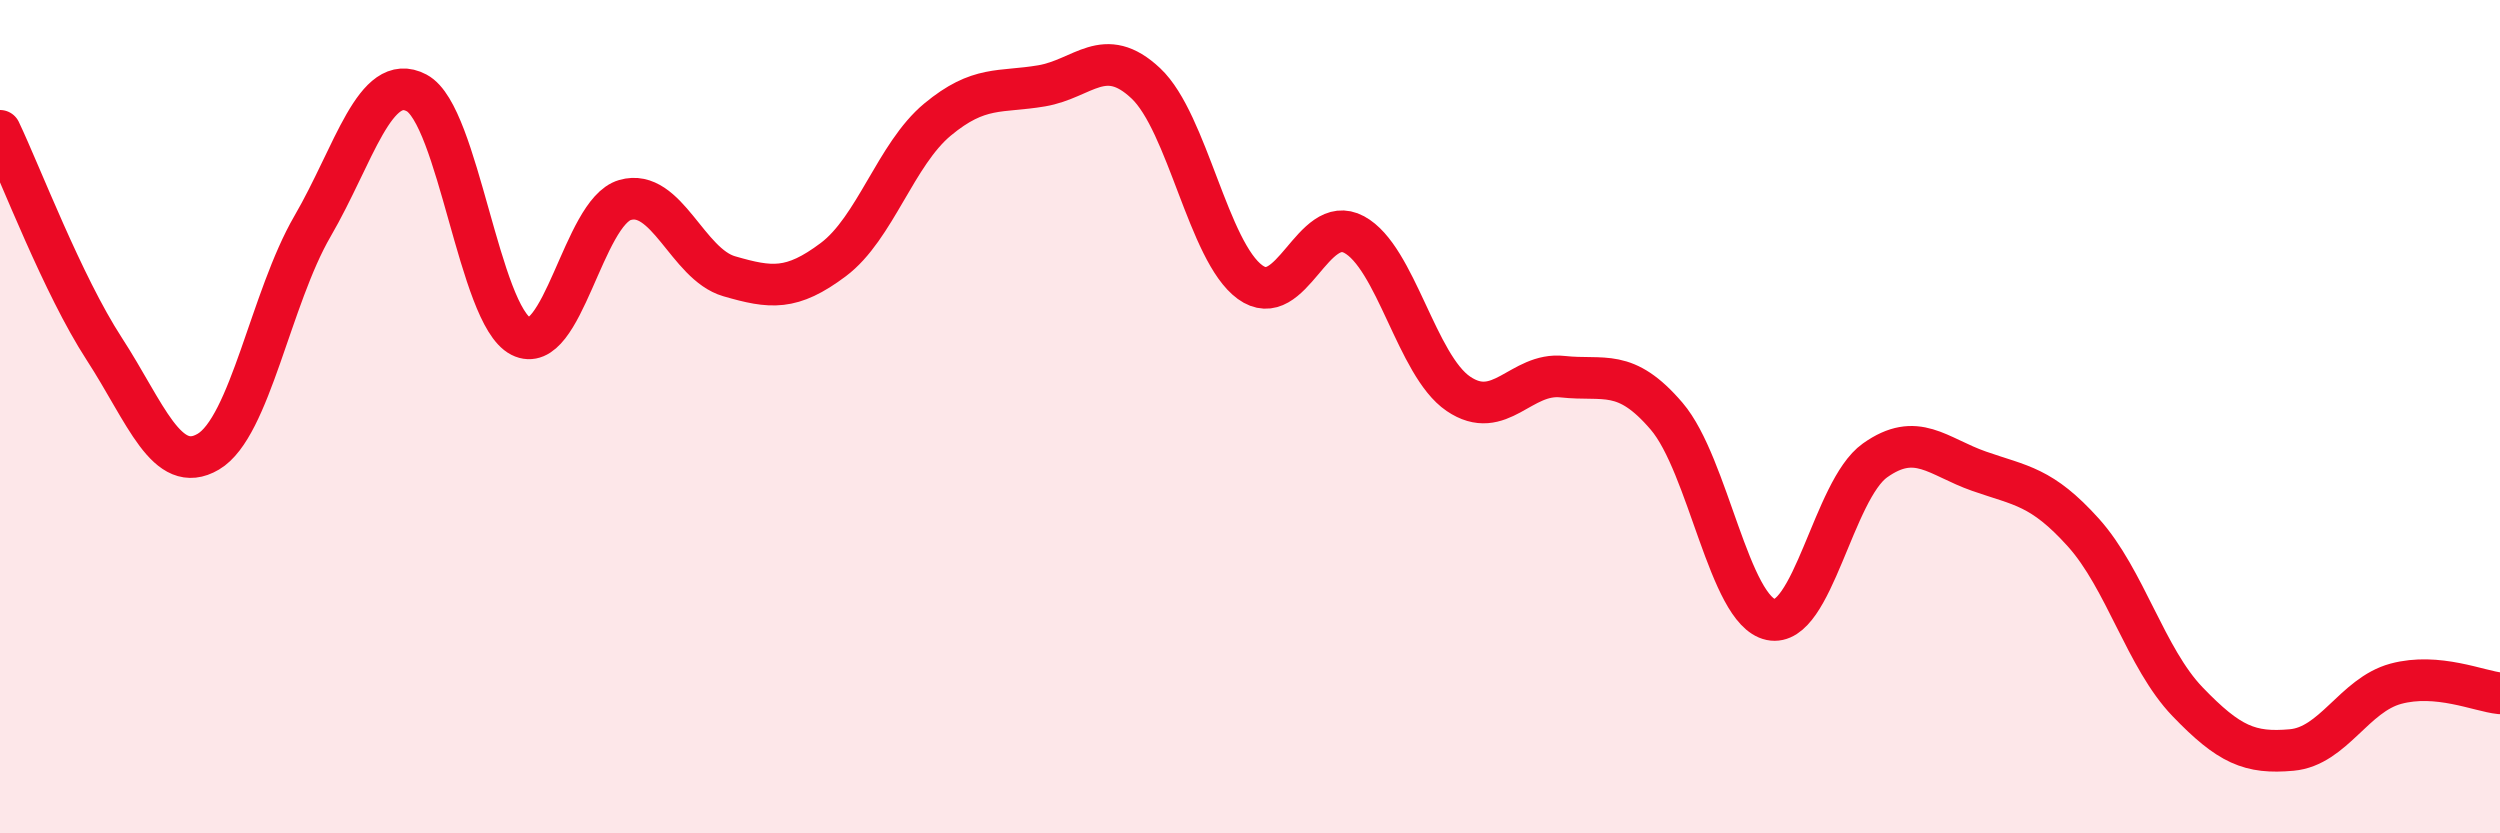 
    <svg width="60" height="20" viewBox="0 0 60 20" xmlns="http://www.w3.org/2000/svg">
      <path
        d="M 0,3.14 C 0.5,4.19 1.5,6.83 2.5,8.37 C 3.5,9.91 4,11.43 5,10.84 C 6,10.25 6.5,7.15 7.5,5.43 C 8.5,3.71 9,1.7 10,2.23 C 11,2.76 11.5,7.56 12.5,8.07 C 13.5,8.58 14,5.09 15,4.8 C 16,4.51 16.5,6.34 17.5,6.63 C 18.5,6.92 19,6.98 20,6.23 C 21,5.48 21.5,3.7 22.5,2.87 C 23.5,2.04 24,2.23 25,2.06 C 26,1.89 26.5,1.06 27.5,2 C 28.5,2.94 29,6.04 30,6.77 C 31,7.5 31.5,5.09 32.5,5.63 C 33.5,6.17 34,8.77 35,9.45 C 36,10.13 36.5,8.93 37.5,9.04 C 38.5,9.15 39,8.82 40,9.99 C 41,11.16 41.5,14.66 42.5,14.87 C 43.5,15.08 44,11.76 45,11.05 C 46,10.34 46.5,10.96 47.5,11.31 C 48.5,11.66 49,11.67 50,12.78 C 51,13.89 51.5,15.8 52.5,16.84 C 53.5,17.88 54,18.09 55,18 C 56,17.91 56.5,16.68 57.5,16.41 C 58.5,16.14 59.5,16.59 60,16.64L60 20L0 20Z"
        fill="#EB0A25"
        opacity="0.1"
        stroke-linecap="round"
        stroke-linejoin="round"
      />
      <path
        d="M 0,3.14 C 0.5,4.19 1.5,6.83 2.5,8.37 C 3.5,9.91 4,11.43 5,10.84 C 6,10.25 6.5,7.15 7.5,5.43 C 8.5,3.71 9,1.7 10,2.23 C 11,2.76 11.5,7.56 12.5,8.07 C 13.5,8.58 14,5.09 15,4.8 C 16,4.51 16.5,6.34 17.5,6.63 C 18.5,6.92 19,6.98 20,6.23 C 21,5.48 21.5,3.7 22.5,2.87 C 23.5,2.04 24,2.23 25,2.06 C 26,1.89 26.5,1.06 27.5,2 C 28.5,2.94 29,6.04 30,6.77 C 31,7.5 31.5,5.09 32.5,5.63 C 33.5,6.17 34,8.77 35,9.45 C 36,10.13 36.5,8.93 37.5,9.04 C 38.5,9.15 39,8.82 40,9.99 C 41,11.16 41.5,14.66 42.5,14.87 C 43.5,15.08 44,11.76 45,11.05 C 46,10.34 46.5,10.96 47.5,11.31 C 48.5,11.66 49,11.67 50,12.78 C 51,13.89 51.5,15.8 52.5,16.84 C 53.5,17.88 54,18.09 55,18 C 56,17.91 56.5,16.68 57.5,16.41 C 58.5,16.14 59.5,16.59 60,16.64"
        stroke="#EB0A25"
        stroke-width="1"
        fill="none"
        stroke-linecap="round"
        stroke-linejoin="round"
      />
    </svg>
  